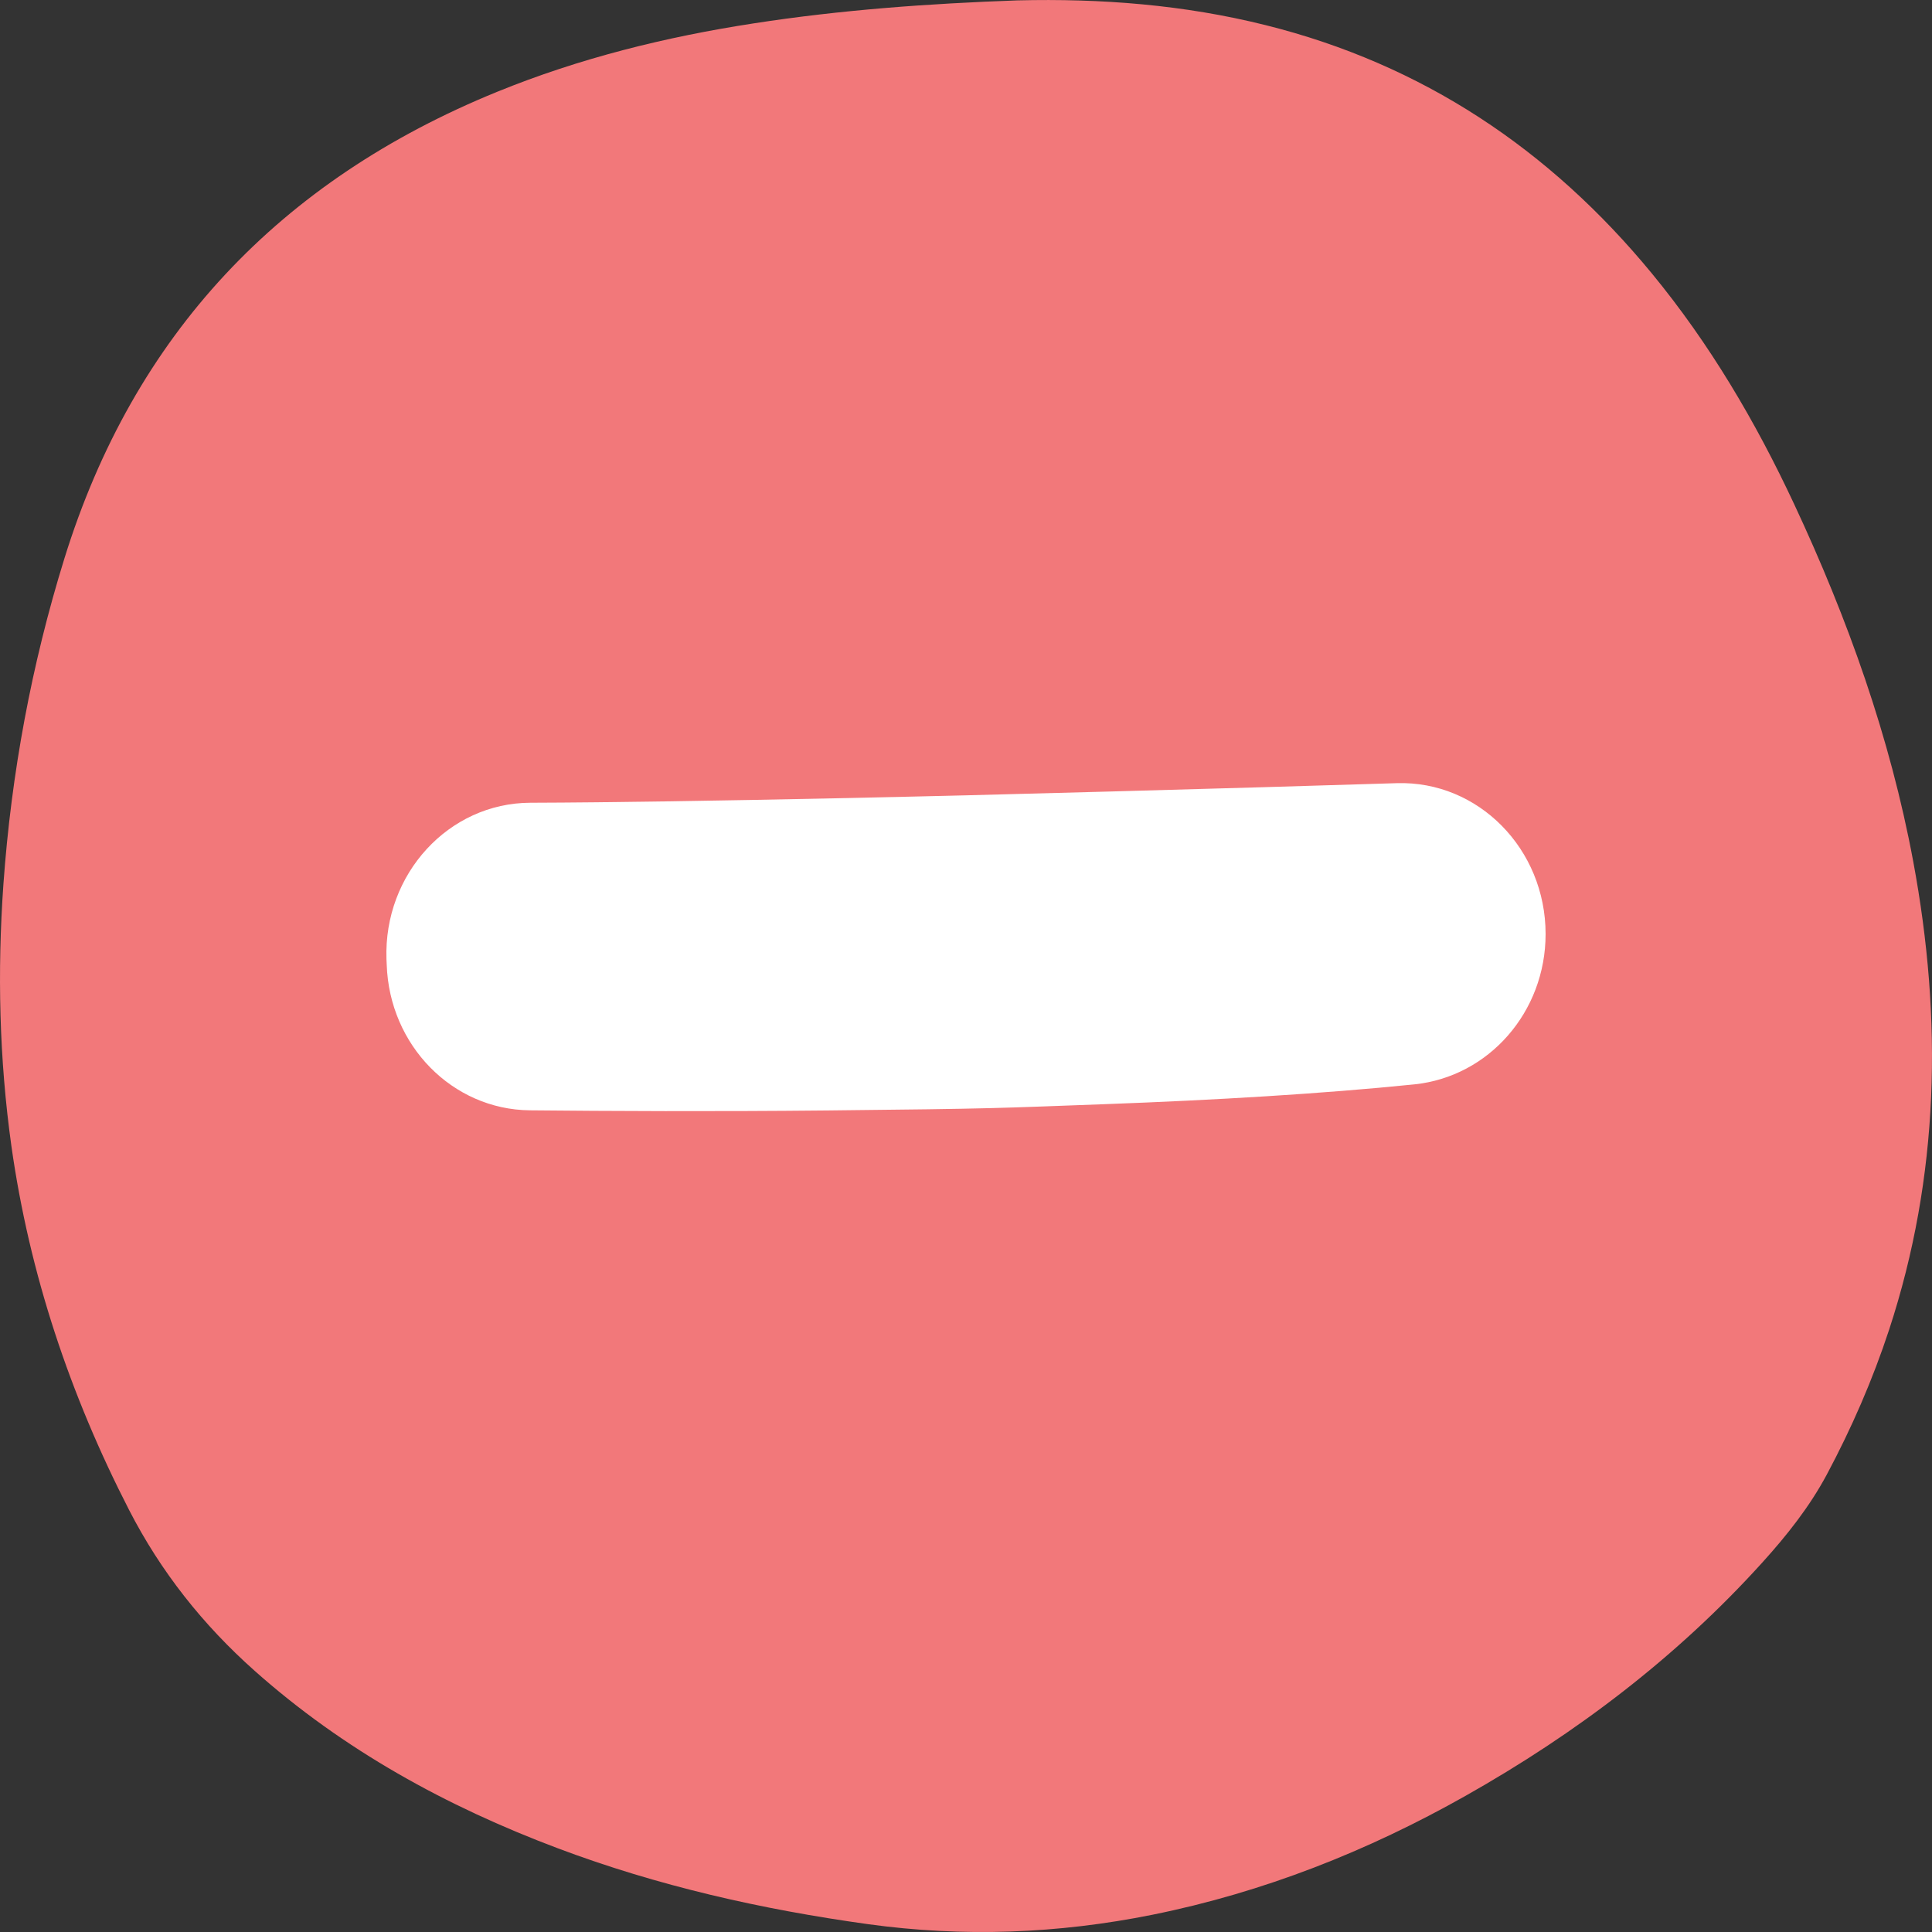<svg width="30" height="30" viewBox="0 0 30 30" fill="none" xmlns="http://www.w3.org/2000/svg">
<rect x="0" y="0" width="30" height="30" fill="#333333" stroke="none"/>
<path fill-rule="evenodd" clip-rule="evenodd" d="M15.797 0.006C17.099 -0.026 18.386 0.074 19.651 0.39C22.087 0.997 24.062 2.318 25.646 4.241C26.548 5.336 27.261 6.547 27.86 7.829C28.692 9.608 29.349 11.445 29.709 13.379C30.165 15.831 30.117 18.259 29.334 20.648C29.078 21.427 28.752 22.175 28.366 22.898C28.097 23.4 27.745 23.843 27.364 24.264C26.037 25.732 24.48 26.913 22.76 27.884C21.234 28.746 19.619 29.384 17.895 29.732C16.43 30.027 14.96 30.083 13.476 29.878C11.826 29.649 10.214 29.285 8.656 28.698C6.931 28.049 5.338 27.175 3.955 25.945C3.152 25.231 2.498 24.407 2.004 23.446C1.087 21.659 0.458 19.784 0.177 17.796C-0.012 16.444 -0.043 15.089 0.053 13.73C0.176 12.008 0.489 10.321 1 8.672C2.078 5.196 4.345 2.802 7.716 1.427C8.999 0.904 10.335 0.573 11.703 0.363C13.059 0.153 14.426 0.055 15.797 0.006Z" fill="#F2787A"/>
<path d="M21.689 12.161C20.494 12.198 18.931 12.245 17.257 12.29C15.175 12.347 14.728 12.358 12.957 12.396C11.186 12.433 9.515 12.461 8.235 12.465C6.967 12.469 5.957 13.57 6.001 14.892L6.005 14.98C6.047 16.233 7.024 17.228 8.225 17.241C9.439 17.253 11.069 17.261 12.854 17.243C15.5 17.216 15.466 17.207 17.167 17.145C18.868 17.082 20.532 16.984 21.962 16.838C23.117 16.719 24 15.715 24 14.504C24 13.182 22.955 12.122 21.689 12.161Z" fill="white"/>
</svg>
